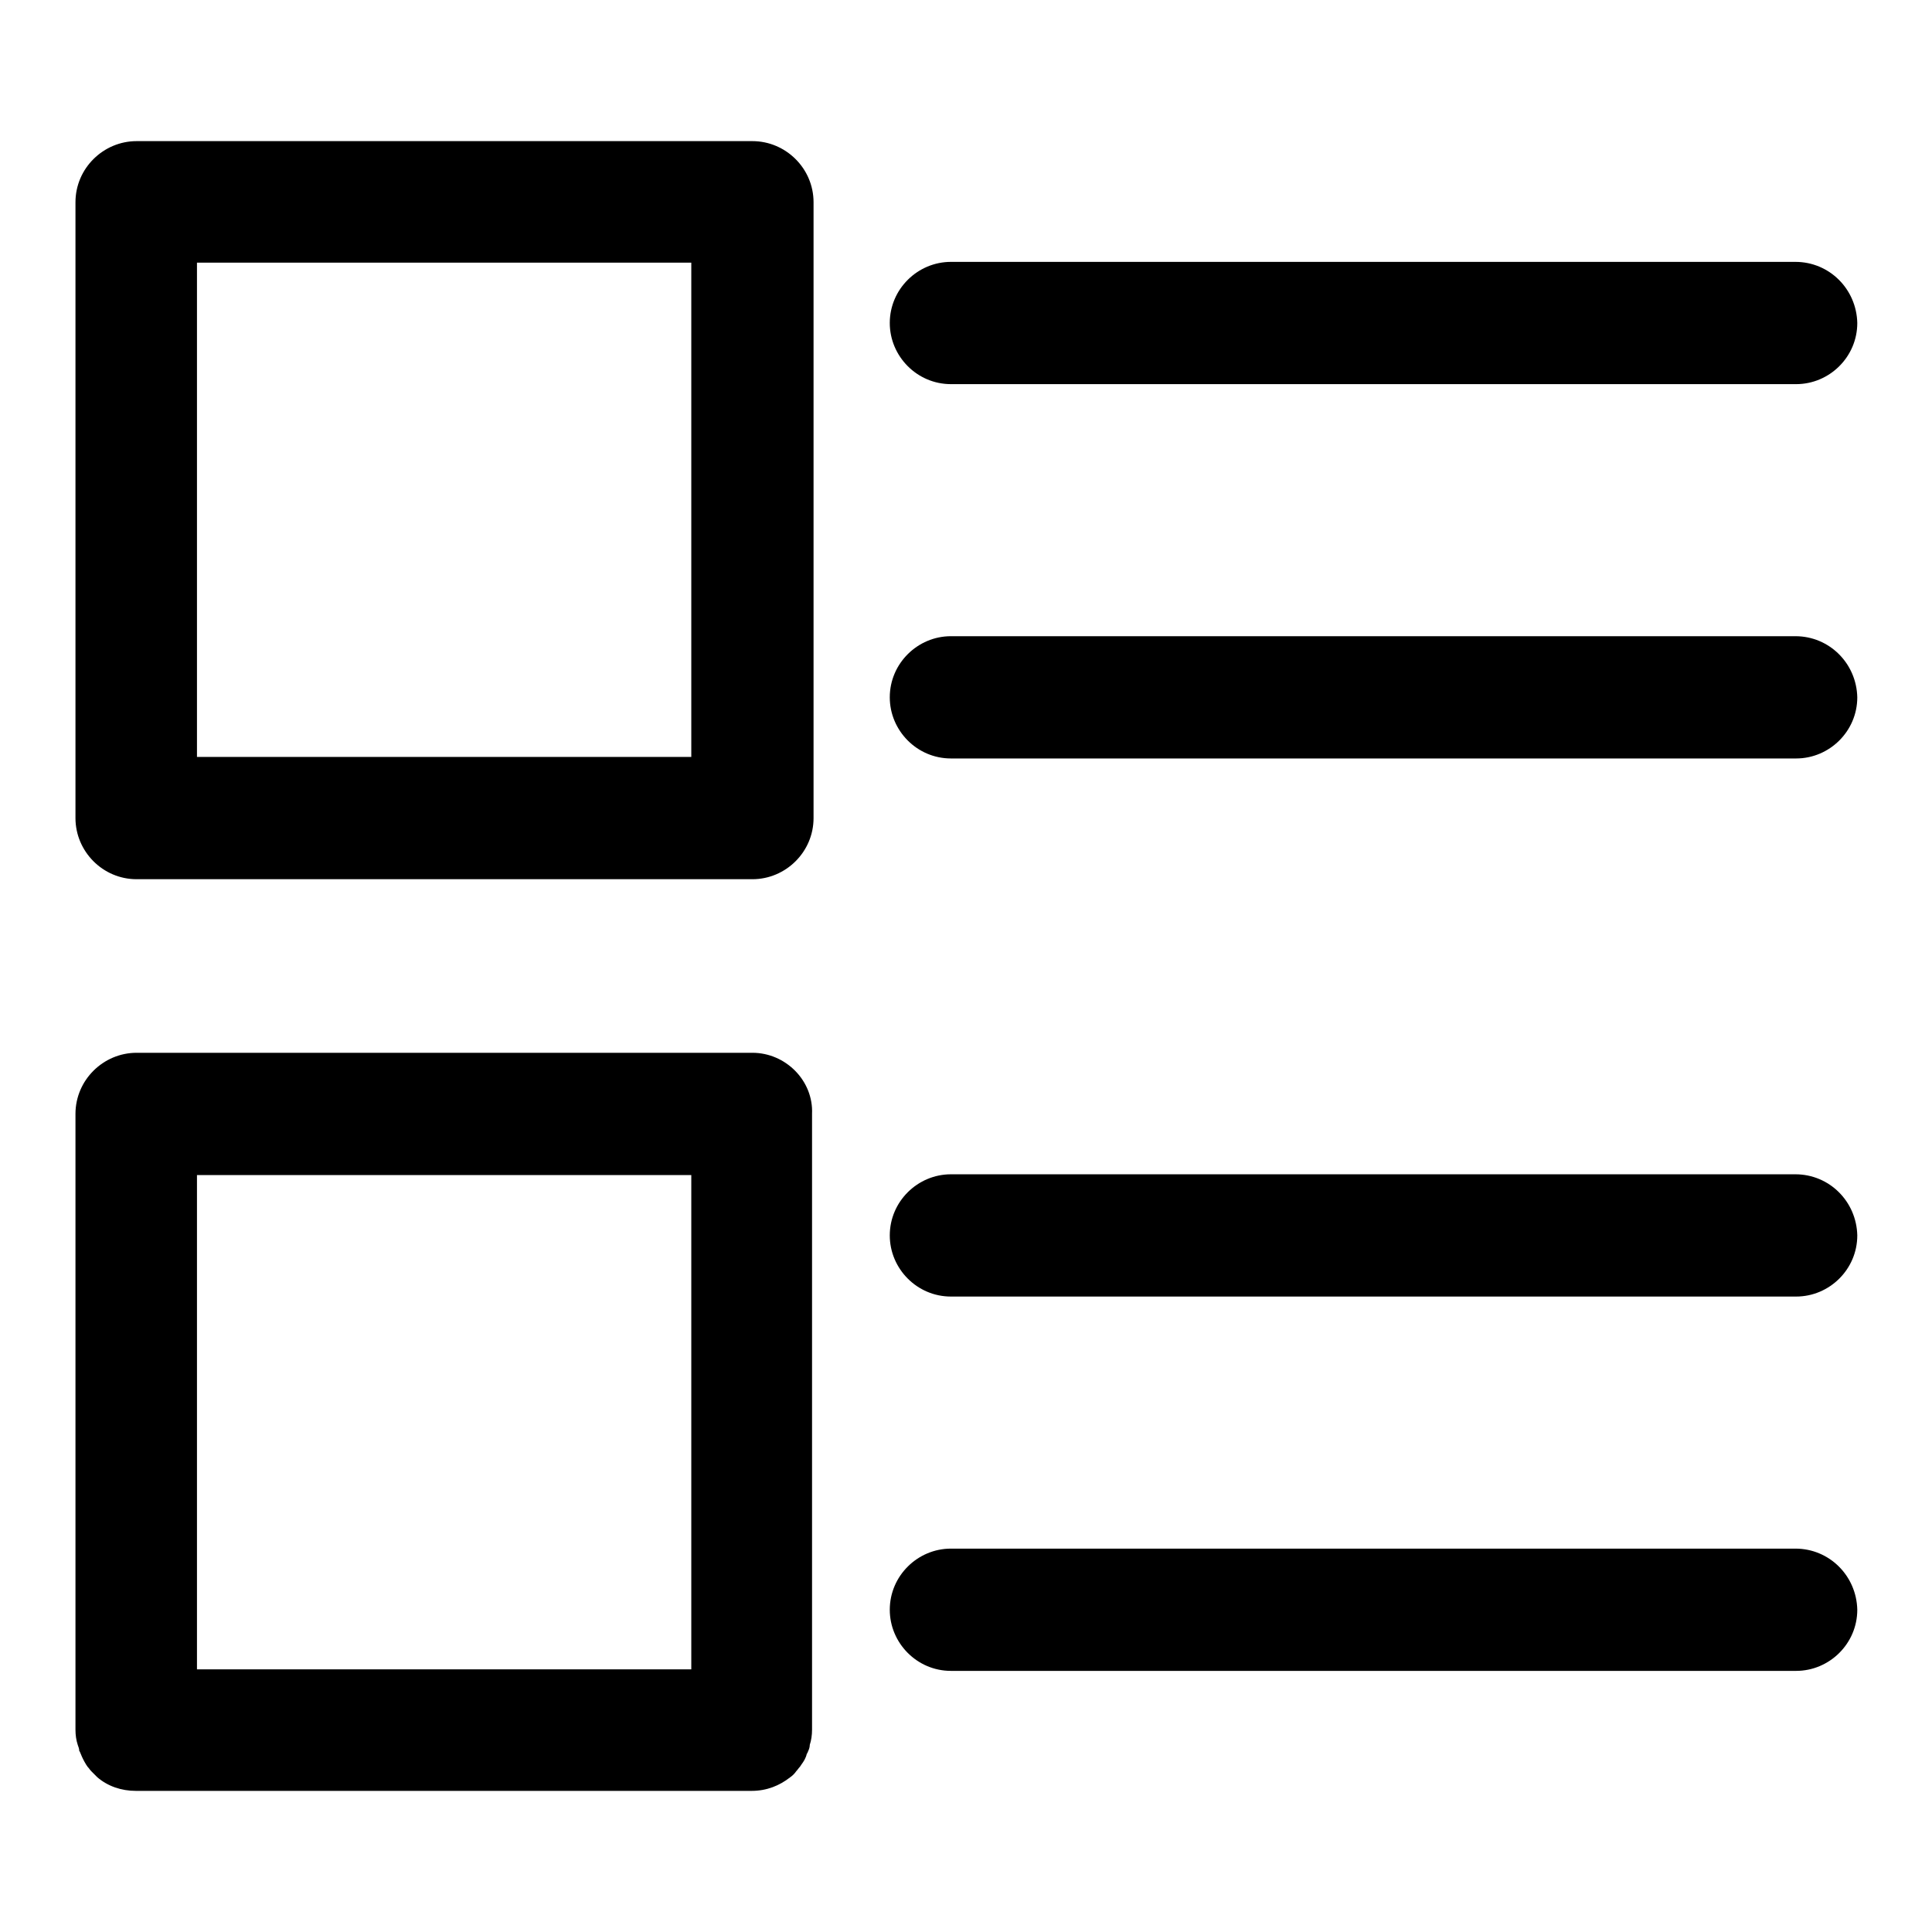 <?xml version="1.0" encoding="utf-8"?>
<!-- Svg Vector Icons : http://www.onlinewebfonts.com/icon -->
<!DOCTYPE svg PUBLIC "-//W3C//DTD SVG 1.1//EN" "http://www.w3.org/Graphics/SVG/1.1/DTD/svg11.dtd">
<svg version="1.1" xmlns="http://www.w3.org/2000/svg" xmlns:xlink="http://www.w3.org/1999/xlink" x="0px" y="0px" viewBox="0 0 256 256" enable-background="new 0 0 256 256" xml:space="preserve">
<g> <path fill="#000000" d="M237.9,155.6H126c-4.4,0-8.1,3.6-8.1,8.1c0,4.4,3.6,8.1,8.1,8.1h112c4.4,0,8.1-3.6,8.1-8.1 C246,159.2,242.4,155.6,237.9,155.6z M237.9,205.2H126c-4.4,0-8.1,3.6-8.1,8.1c0,4.4,3.6,8.1,8.1,8.1h112c4.4,0,8.1-3.6,8.1-8.1 C246,208.8,242.4,205.2,237.9,205.2z M99.7,139.5H18.1c-4.4,0-8.1,3.6-8.1,8.1v81.6c0,0.7,0.1,1.4,0.3,2c0.1,0.3,0.2,0.5,0.2,0.8 c0.1,0.1,0.1,0.2,0.2,0.4c0.2,0.5,0.4,0.9,0.7,1.4l0.2,0.3c0.2,0.2,0.3,0.4,0.5,0.6c0.3,0.3,0.6,0.6,0.8,0.8 c1.4,1.2,3.2,1.8,5.1,1.8h81.6c2,0,3.7-0.7,5.1-1.8c0.3-0.2,0.6-0.5,0.8-0.8c0.2-0.2,0.3-0.4,0.5-0.6l0.2-0.3 c0.3-0.4,0.6-0.9,0.7-1.4c0.1-0.1,0.1-0.2,0.2-0.4c0.1-0.2,0.2-0.5,0.2-0.8c0.2-0.6,0.3-1.3,0.3-2v-81.6 C107.8,143.2,104.1,139.5,99.7,139.5z M91.6,221.2H26.1v-65.5h65.5L91.6,221.2L91.6,221.2z M237.9,34.7H126c-4.4,0-8.1,3.6-8.1,8.1 c0,4.4,3.6,8.1,8.1,8.1h112c4.4,0,8.1-3.6,8.1-8.1C246,38.3,242.4,34.7,237.9,34.7z M237.9,84.3H126c-4.4,0-8.1,3.6-8.1,8.1 c0,4.4,3.6,8.1,8.1,8.1h112c4.4,0,8.1-3.6,8.1-8.1C246,87.9,242.4,84.3,237.9,84.3z M99.7,18.7H18.1c-4.4,0-8.1,3.6-8.1,8.1v81.6 c0,4.4,3.6,8.1,8.1,8.1h81.6c4.4,0,8.1-3.6,8.1-8.1V26.8C107.8,22.3,104.1,18.7,99.7,18.7z M91.6,34.8v65.5H26.1V34.8H91.6z"/></g>
</svg>